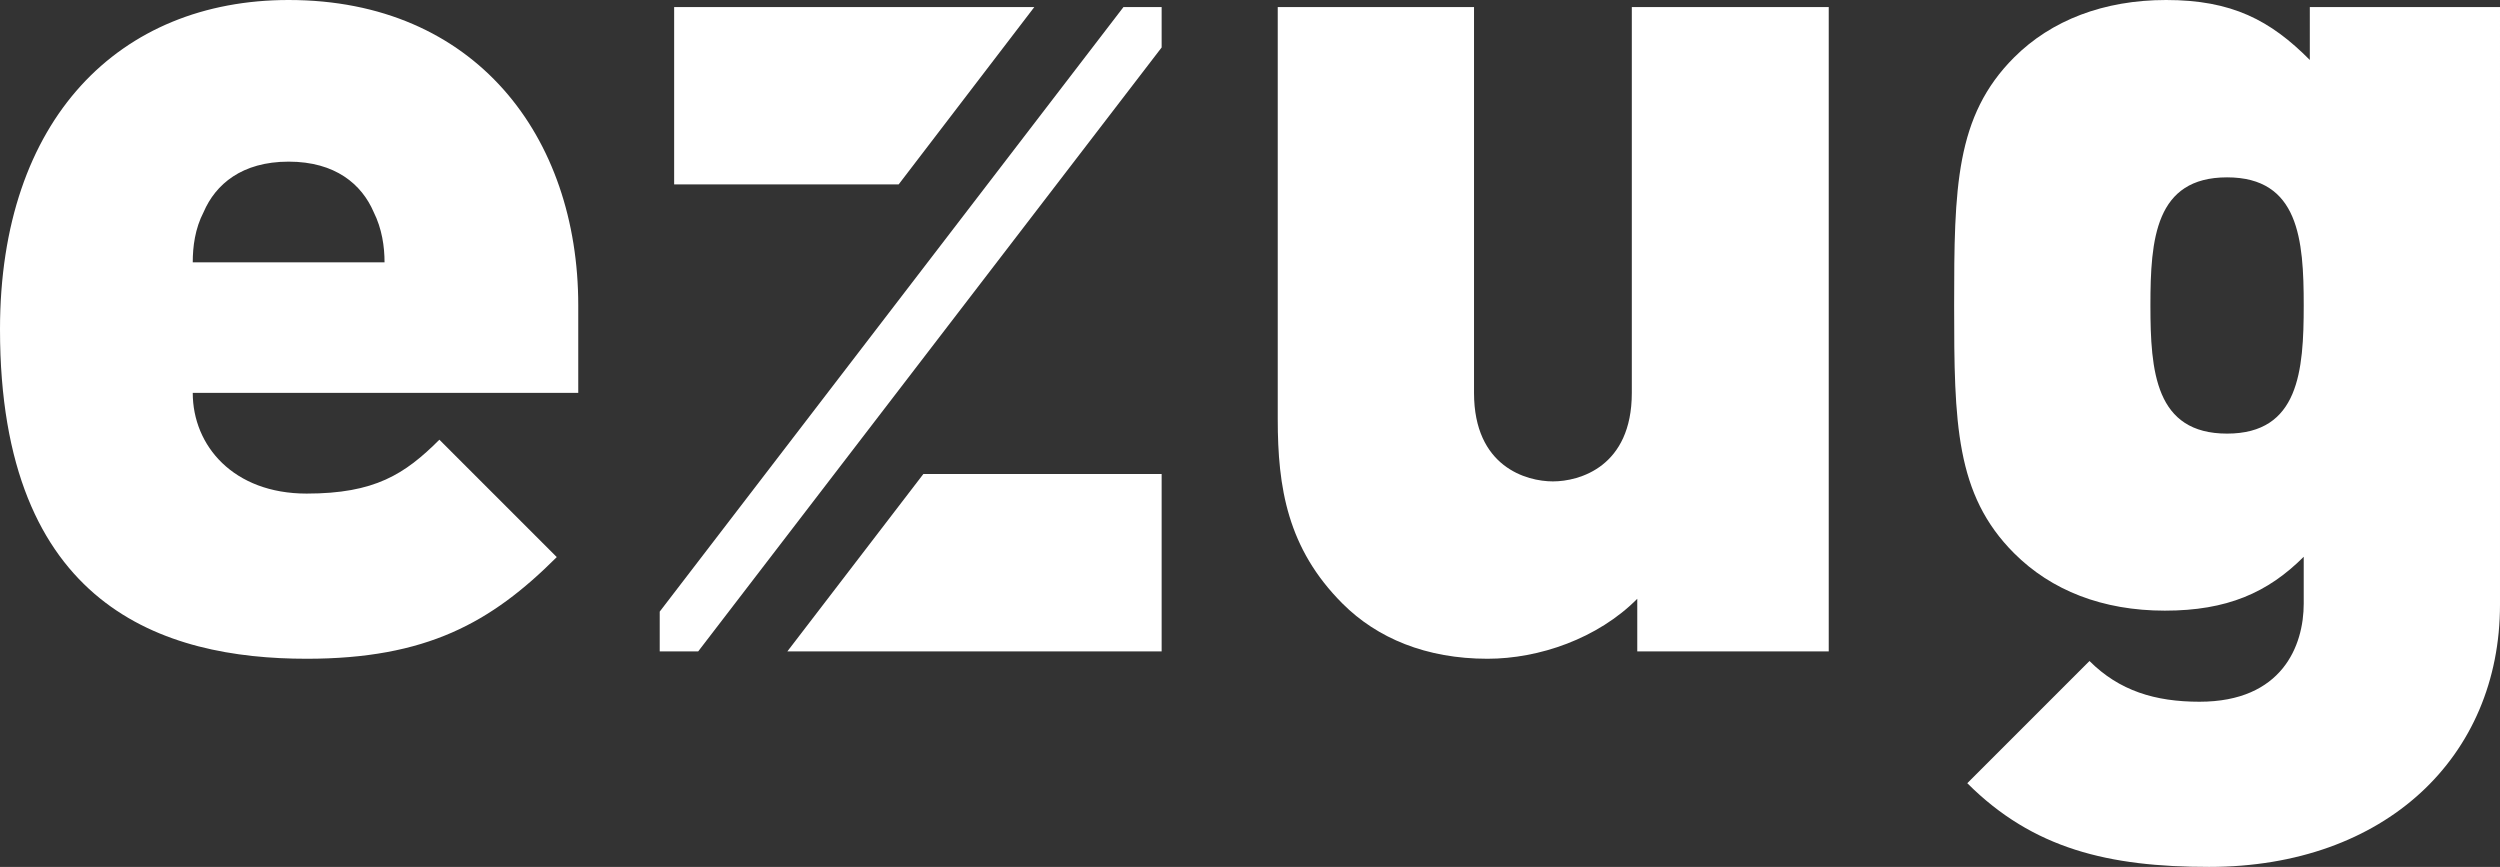 <?xml version="1.0" encoding="UTF-8"?>
<svg xmlns="http://www.w3.org/2000/svg" viewBox="0 0 77.95 27.03">
  <rect x="0" y="0" width="77.95" height="27.03" fill="#333333" stroke="none"/>
  <defs>
    <style>.d{fill:#fff;fill-rule:evenodd;}</style>
  </defs>
  <g id="a"></g>
  <g id="b">
    <g id="c">
      <g>
        <path class="d" d="M6.01,8.18c0-.49,.07-1.05,.34-1.57,.37-.86,1.19-1.57,2.65-1.57s2.28,.71,2.65,1.57c.26,.52,.34,1.08,.34,1.57H6.01Zm12.02,1.34C18.03,4.26,14.82,0,9,0,3.73,0,0,3.7,0,10.27c0,8.66,5.11,10.27,9.56,10.27,3.73,0,5.75-1.12,7.8-3.17l-3.66-3.66c-1.08,1.08-2.02,1.68-4.14,1.68-2.28,0-3.55-1.49-3.55-3.14h12.02v-2.73Z"></path>
        <path class="d" d="M21.02,.22V5.75h7L32.25,.22h-11.24Zm7.77,14.56l-4.24,5.53h11.67v-5.53h-7.43ZM35.03,.22l-14.46,18.85v1.24h1.2L36.22,1.48V.22h-1.18Z"></path>
        <path class="d" d="M50.88,.22V12.25c0,2.31-1.64,2.76-2.46,2.76s-2.46-.45-2.46-2.76V.22h-6.12V13.07c0,2.13,.3,4.03,2.02,5.75,1.08,1.08,2.61,1.72,4.52,1.72,1.61,0,3.44-.63,4.67-1.87v1.64h5.97V.22h-6.12Z"></path>
        <path class="d" d="M69.44,13.52c-2.24,0-2.39-1.94-2.39-4s.15-3.99,2.39-3.99,2.39,1.94,2.39,3.99-.15,4-2.39,4h0ZM72.02,.22V1.87C70.79,.63,69.59,0,67.54,0c-1.94,0-3.58,.63-4.74,1.79-1.83,1.83-1.87,4.06-1.87,7.73s.04,5.9,1.87,7.73c1.16,1.16,2.76,1.79,4.7,1.79s3.21-.56,4.33-1.68v1.46c0,1.31-.67,3.06-3.25,3.06-1.38,0-2.5-.34-3.43-1.27l-3.81,3.81c2.05,2.05,4.41,2.61,7.54,2.61,5.49,0,9.07-3.43,9.07-8.18V.22h-5.94Z"></path>
      </g>
    </g>
  </g>
</svg>
